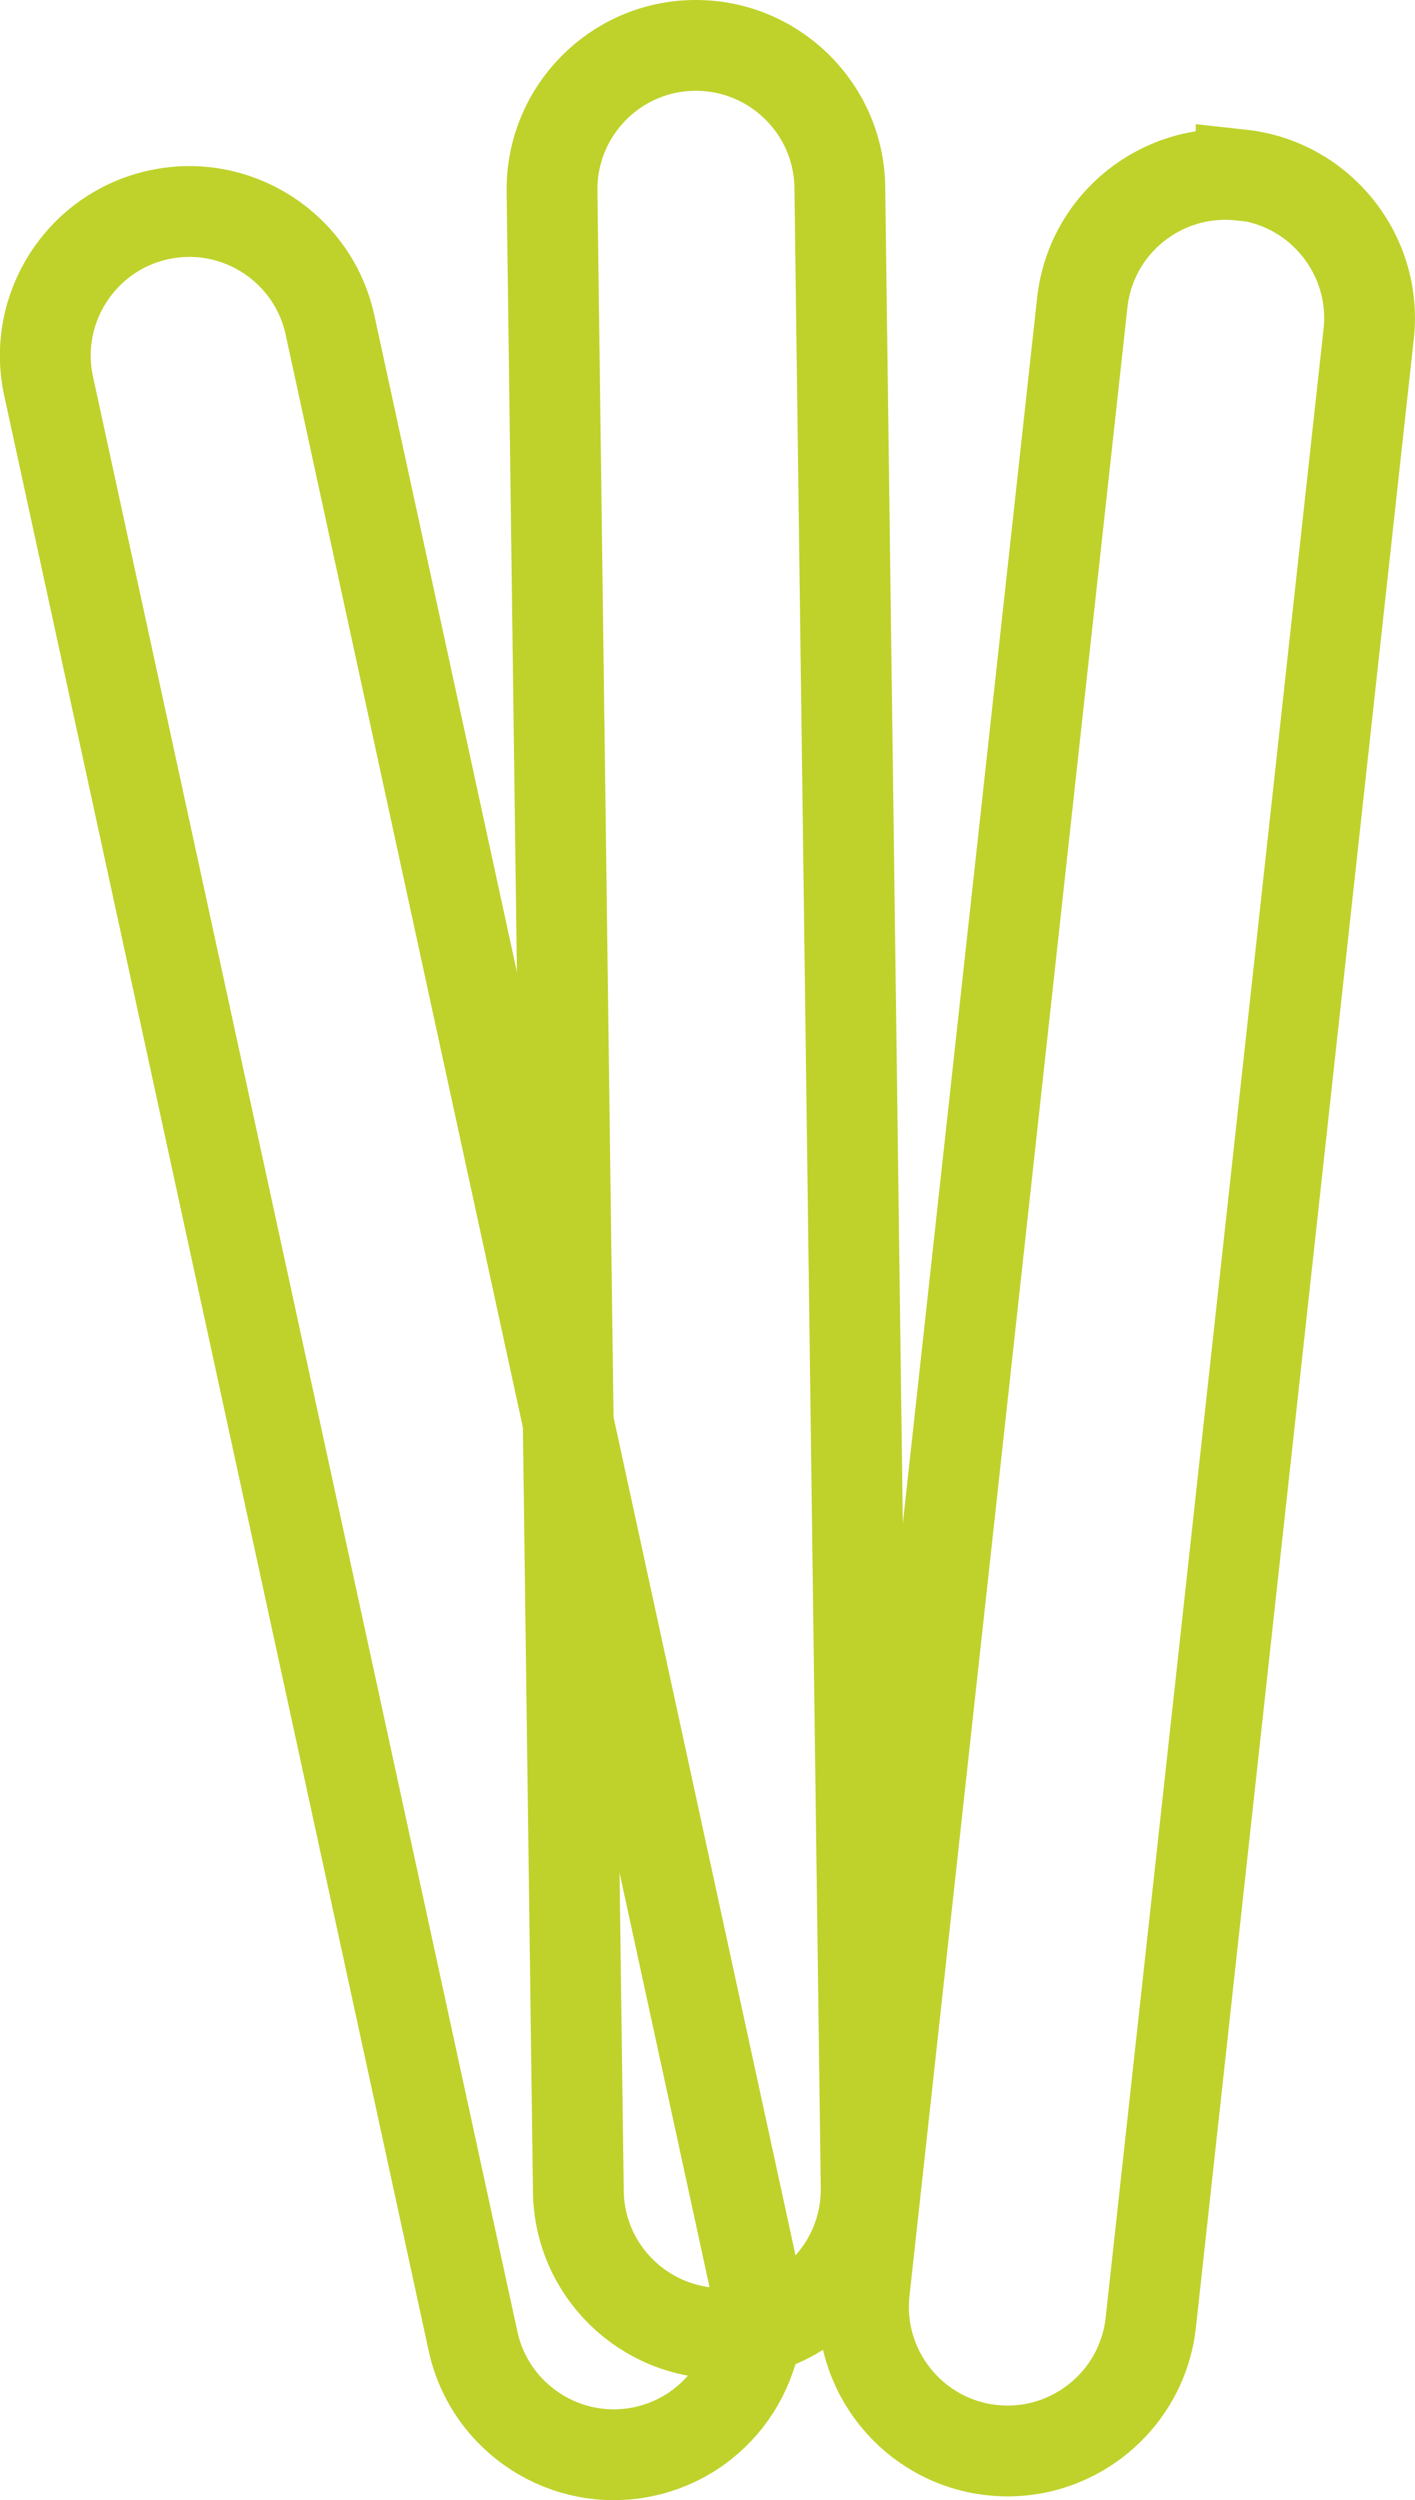<?xml version="1.0" encoding="UTF-8"?><svg id="Layer_2" xmlns="http://www.w3.org/2000/svg" viewBox="0 0 31.17 55.06"><defs><style>.cls-1{fill:none;stroke:#bfd22b;stroke-width:2px;}</style></defs><g id="Layer_1-2"><path class="cls-1" d="M3.5,4.73c-1.71.37-2.8,2.06-2.43,3.77l9.35,43.06c.37,1.71,2.06,2.8,3.77,2.43,1.71-.37,2.8-2.06,2.43-3.77L7.27,7.16c-.37-1.71-2.06-2.8-3.77-2.43Z"/><path class="cls-1" d="M15.29,1c-1.75.02-3.15,1.46-3.13,3.21l.58,44.05c.02,1.75,1.46,3.15,3.21,3.13,1.75-.02,3.15-1.46,3.13-3.21l-.58-44.05c-.02-1.75-1.46-3.15-3.21-3.13Z"/><path class="cls-1" d="M27.34,3.86c-1.74-.19-3.31,1.06-3.5,2.81l-4.8,43.79c-.19,1.74,1.07,3.31,2.81,3.5,1.74.19,3.31-1.07,3.5-2.81L30.15,7.35c.19-1.74-1.07-3.31-2.81-3.5Z"/></g></svg>